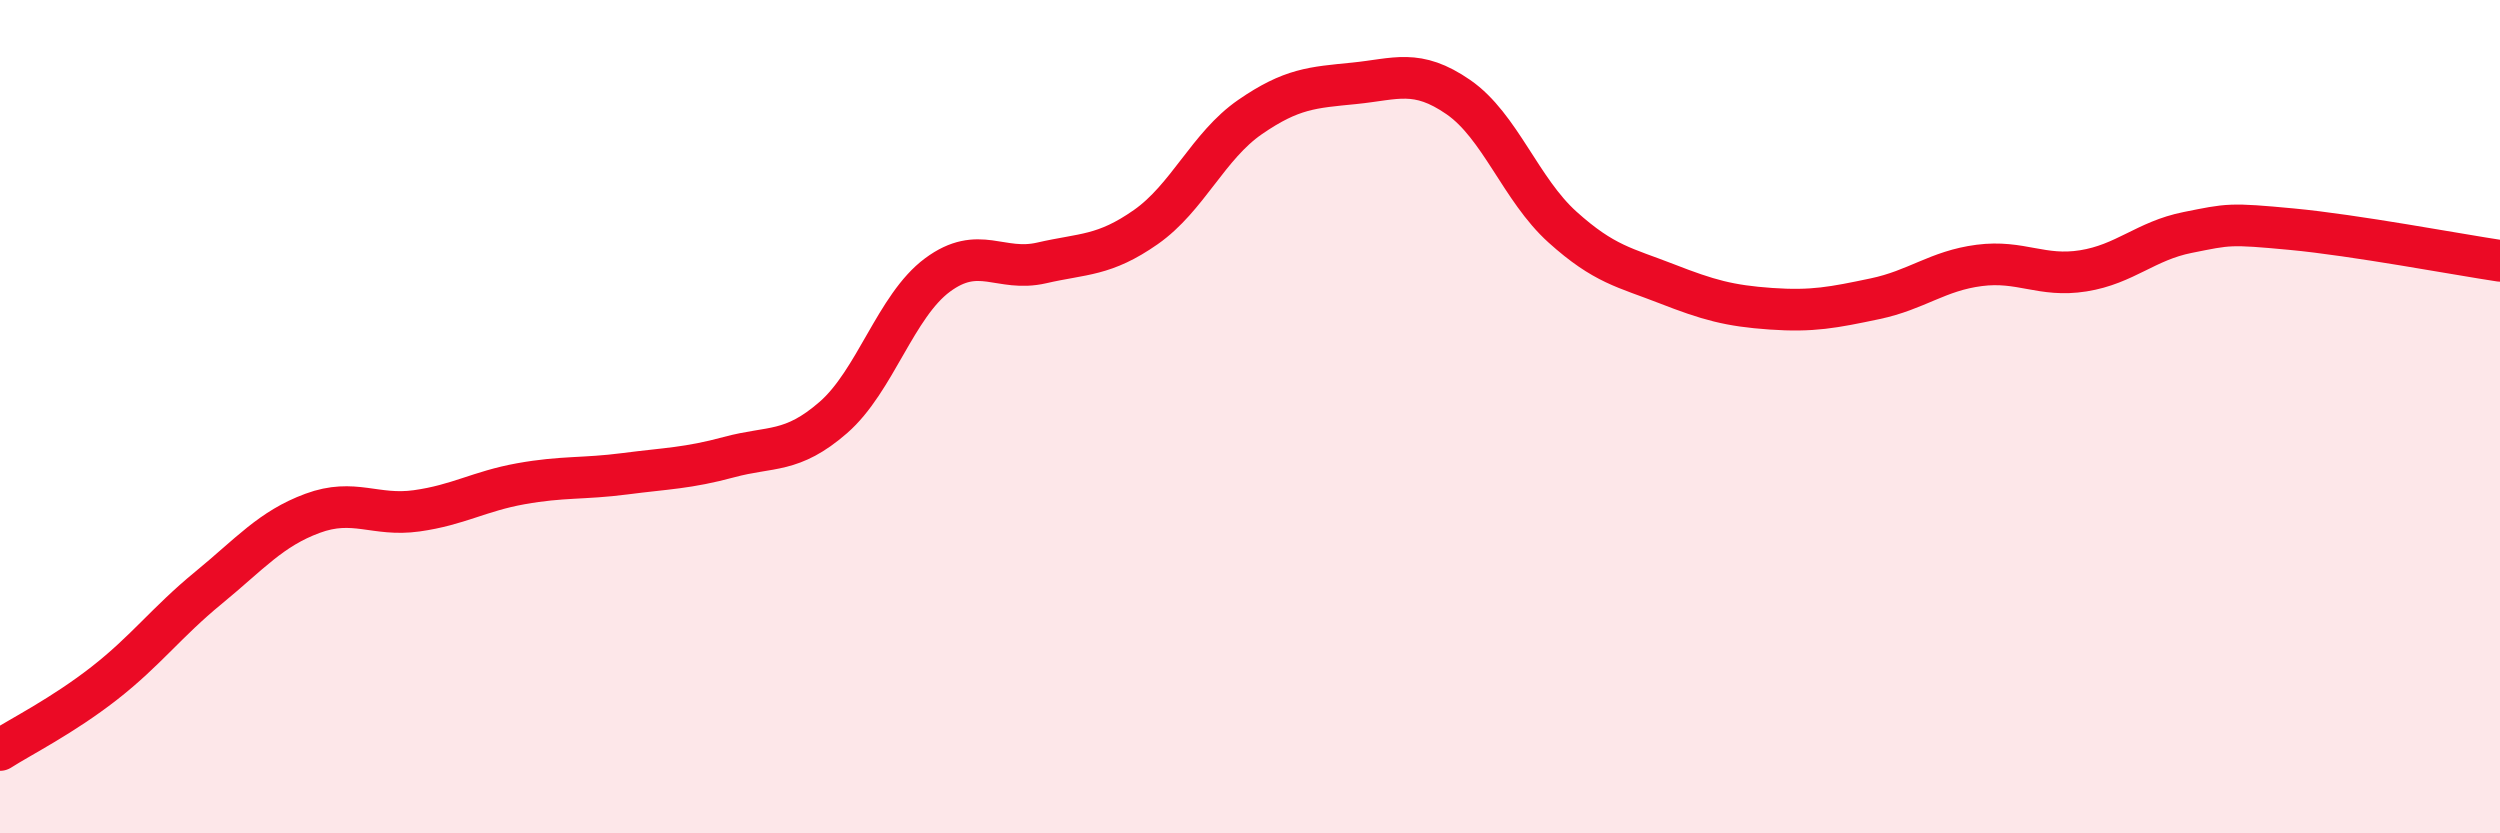 
    <svg width="60" height="20" viewBox="0 0 60 20" xmlns="http://www.w3.org/2000/svg">
      <path
        d="M 0,18 C 0.5,17.68 1.5,17.18 2.5,16.4 C 3.5,15.62 4,14.93 5,14.11 C 6,13.29 6.5,12.69 7.5,12.32 C 8.5,11.95 9,12.4 10,12.26 C 11,12.12 11.5,11.79 12.5,11.61 C 13.5,11.43 14,11.5 15,11.37 C 16,11.24 16.5,11.24 17.5,10.97 C 18.5,10.7 19,10.89 20,10.02 C 21,9.15 21.5,7.34 22.5,6.6 C 23.5,5.86 24,6.54 25,6.31 C 26,6.08 26.5,6.15 27.5,5.45 C 28.5,4.75 29,3.5 30,2.81 C 31,2.12 31.5,2.1 32.5,2 C 33.5,1.9 34,1.64 35,2.33 C 36,3.02 36.5,4.55 37.5,5.45 C 38.5,6.35 39,6.42 40,6.81 C 41,7.2 41.5,7.34 42.5,7.41 C 43.5,7.48 44,7.38 45,7.17 C 46,6.96 46.5,6.5 47.5,6.37 C 48.5,6.24 49,6.66 50,6.5 C 51,6.34 51.5,5.78 52.5,5.58 C 53.5,5.38 53.5,5.36 55,5.5 C 56.5,5.64 59,6.11 60,6.26L60 20L0 20Z"
        fill="#EB0A25"
        opacity="0.1"
        stroke-linecap="round"
        stroke-linejoin="round"
      />
      <path
        d="M 0,18 C 0.5,17.68 1.5,17.18 2.5,16.4 C 3.5,15.62 4,14.93 5,14.11 C 6,13.29 6.5,12.69 7.5,12.32 C 8.5,11.95 9,12.4 10,12.26 C 11,12.12 11.5,11.79 12.5,11.61 C 13.5,11.43 14,11.5 15,11.37 C 16,11.24 16.5,11.24 17.5,10.97 C 18.5,10.7 19,10.89 20,10.02 C 21,9.15 21.5,7.34 22.5,6.6 C 23.5,5.86 24,6.54 25,6.31 C 26,6.08 26.5,6.15 27.5,5.45 C 28.5,4.75 29,3.5 30,2.81 C 31,2.12 31.5,2.1 32.5,2 C 33.5,1.9 34,1.64 35,2.33 C 36,3.02 36.5,4.55 37.5,5.45 C 38.5,6.35 39,6.42 40,6.81 C 41,7.2 41.5,7.34 42.5,7.41 C 43.5,7.48 44,7.38 45,7.17 C 46,6.96 46.5,6.5 47.5,6.37 C 48.5,6.24 49,6.66 50,6.5 C 51,6.34 51.5,5.78 52.5,5.58 C 53.5,5.38 53.5,5.36 55,5.5 C 56.5,5.64 59,6.11 60,6.26"
        stroke="#EB0A25"
        stroke-width="1"
        fill="none"
        stroke-linecap="round"
        stroke-linejoin="round"
      />
    </svg>
  